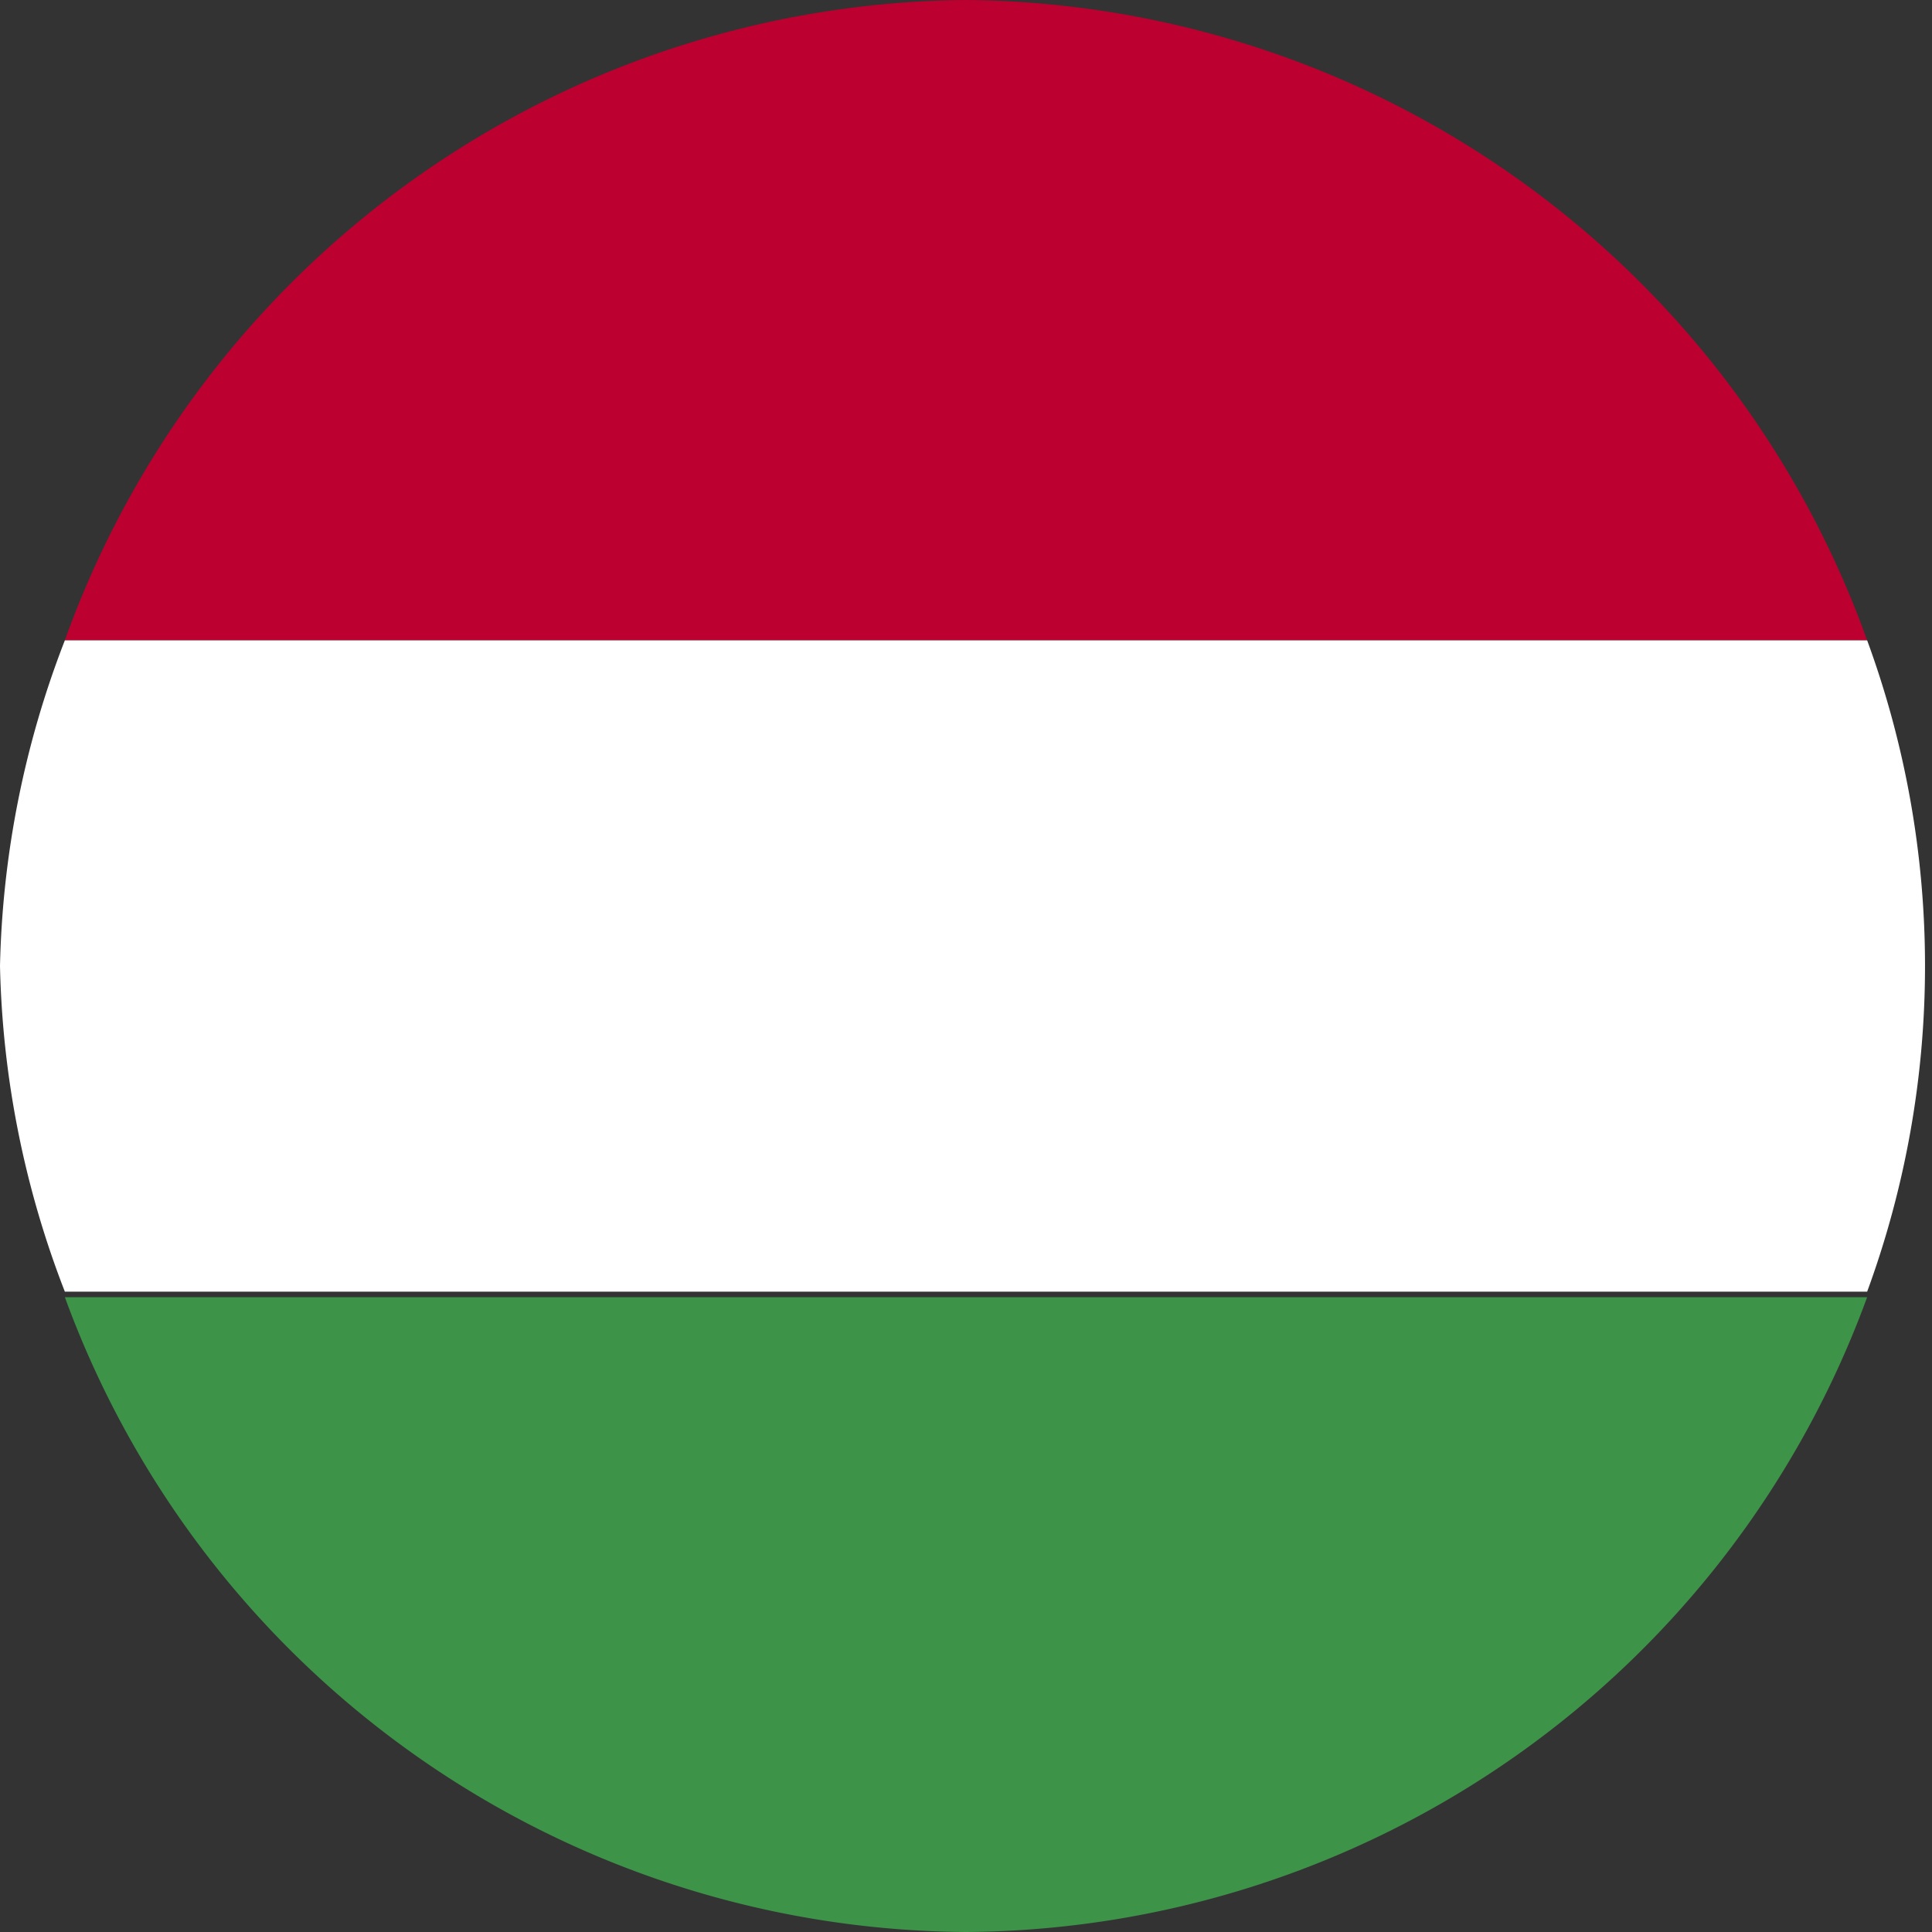 <svg xmlns="http://www.w3.org/2000/svg" viewBox="0 0 14 14"><rect x="0" y="0" width="14" height="14" fill="#333333" stroke="none"/><title>hungary</title><path fill="#bc0030" d="M7 0A7 7 0 0 0 .47 4.64h13.06A7 7 0 0 0 7 0z"/><path fill="#fff" d="M0 7a6.92 6.92 0 0 0 .47 2.36h13.06a6.85 6.85 0 0 0 0-4.72H.47A6.92 6.92 0 0 0 0 7z"/><path fill="#3d9348" d="M7 14a7 7 0 0 0 6.53-4.6H.47A7 7 0 0 0 7 14z"/></svg>